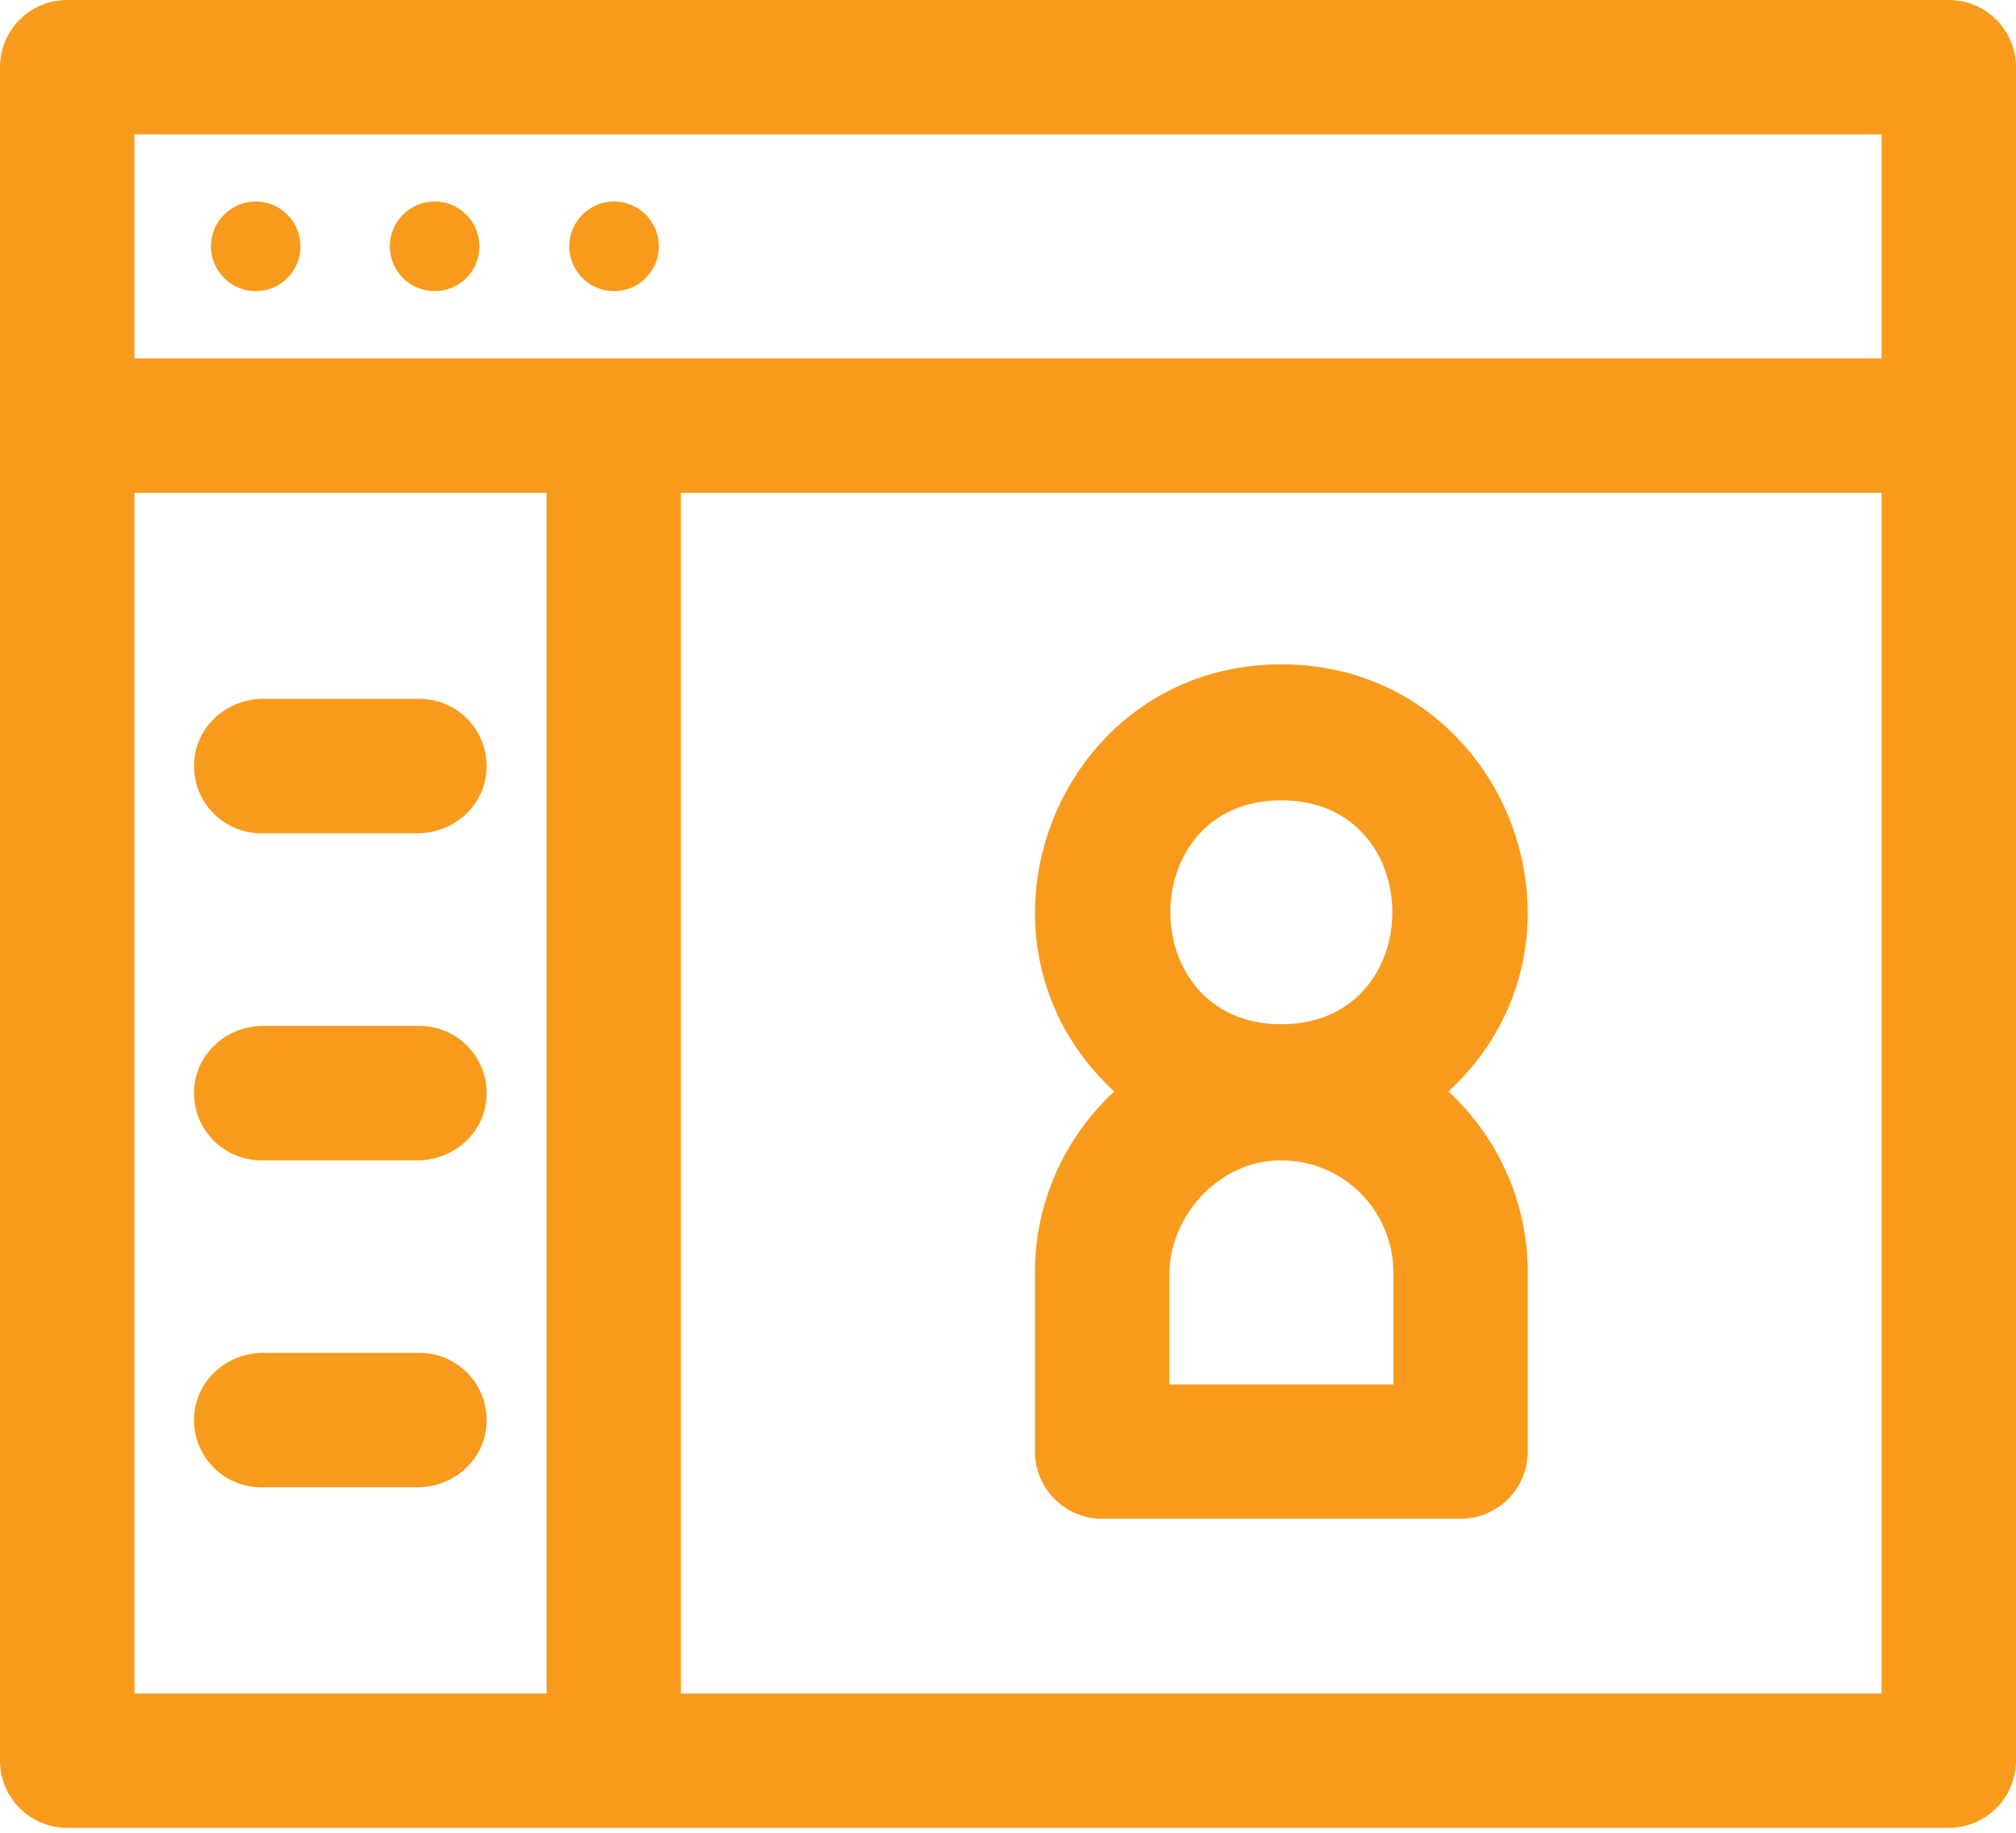 <svg width="22" height="20" viewBox="0 0 22 20" fill="none" xmlns="http://www.w3.org/2000/svg">
<path d="M21.267 -0H0.733C0.328 -0 0 0.328 0 0.733V19.213C0 19.618 0.328 19.946 0.733 19.946H21.267C21.672 19.946 22 19.618 22 19.213V0.733C22 0.328 21.672 -0 21.267 -0ZM5.964 18.48H1.467V5.378H5.964V18.48ZM20.533 18.48H7.431V5.378H20.533V18.48H20.533ZM20.533 3.911H6.698H1.467V1.466H20.533V3.911H20.533Z" fill="#F89B1C"/>
<path d="M2.791 3.177C3.061 3.177 3.279 2.958 3.279 2.688C3.279 2.418 3.061 2.199 2.791 2.199C2.521 2.199 2.302 2.418 2.302 2.688C2.302 2.958 2.521 3.177 2.791 3.177Z" fill="#F89B1C"/>
<path d="M4.743 3.177C5.013 3.177 5.232 2.958 5.232 2.688C5.232 2.418 5.013 2.199 4.743 2.199C4.473 2.199 4.254 2.418 4.254 2.688C4.254 2.958 4.473 3.177 4.743 3.177Z" fill="#F89B1C"/>
<path d="M6.701 3.177C6.971 3.177 7.19 2.958 7.19 2.688C7.19 2.418 6.971 2.199 6.701 2.199C6.431 2.199 6.212 2.418 6.212 2.688C6.212 2.958 6.431 3.177 6.701 3.177Z" fill="#F89B1C"/>
<path d="M4.577 7.626H2.87C2.494 7.626 2.163 7.902 2.122 8.276C2.073 8.719 2.418 9.093 2.851 9.093H4.558C4.934 9.093 5.265 8.817 5.306 8.443C5.355 8.001 5.01 7.626 4.577 7.626Z" fill="#F89B1C"/>
<path d="M4.577 11.195H2.87C2.494 11.195 2.163 11.471 2.122 11.845C2.073 12.287 2.418 12.662 2.851 12.662H4.558C4.934 12.662 5.265 12.386 5.306 12.012C5.355 11.569 5.01 11.195 4.577 11.195Z" fill="#F89B1C"/>
<path d="M4.577 14.763H2.87C2.494 14.763 2.163 15.039 2.122 15.413C2.073 15.856 2.418 16.23 2.851 16.23H4.558C4.934 16.23 5.265 15.954 5.306 15.58C5.355 15.138 5.01 14.763 4.577 14.763Z" fill="#F89B1C"/>
<path d="M15.807 11.911C17.597 10.255 16.423 7.249 13.983 7.249C11.542 7.249 10.37 10.256 12.159 11.911C11.628 12.403 11.294 13.105 11.294 13.884V15.84C11.294 16.245 11.622 16.573 12.027 16.573H15.939C16.343 16.573 16.672 16.245 16.672 15.84V13.884C16.672 13.105 16.338 12.403 15.807 11.911ZM13.983 8.733C15.598 8.733 15.598 11.177 13.983 11.177C12.368 11.177 12.368 8.733 13.983 8.733ZM15.205 15.107H12.761V13.91C12.761 13.286 13.268 12.712 13.889 12.666C14.605 12.612 15.205 13.179 15.205 13.884V15.107Z" fill="#F89B1C"/>
</svg>
